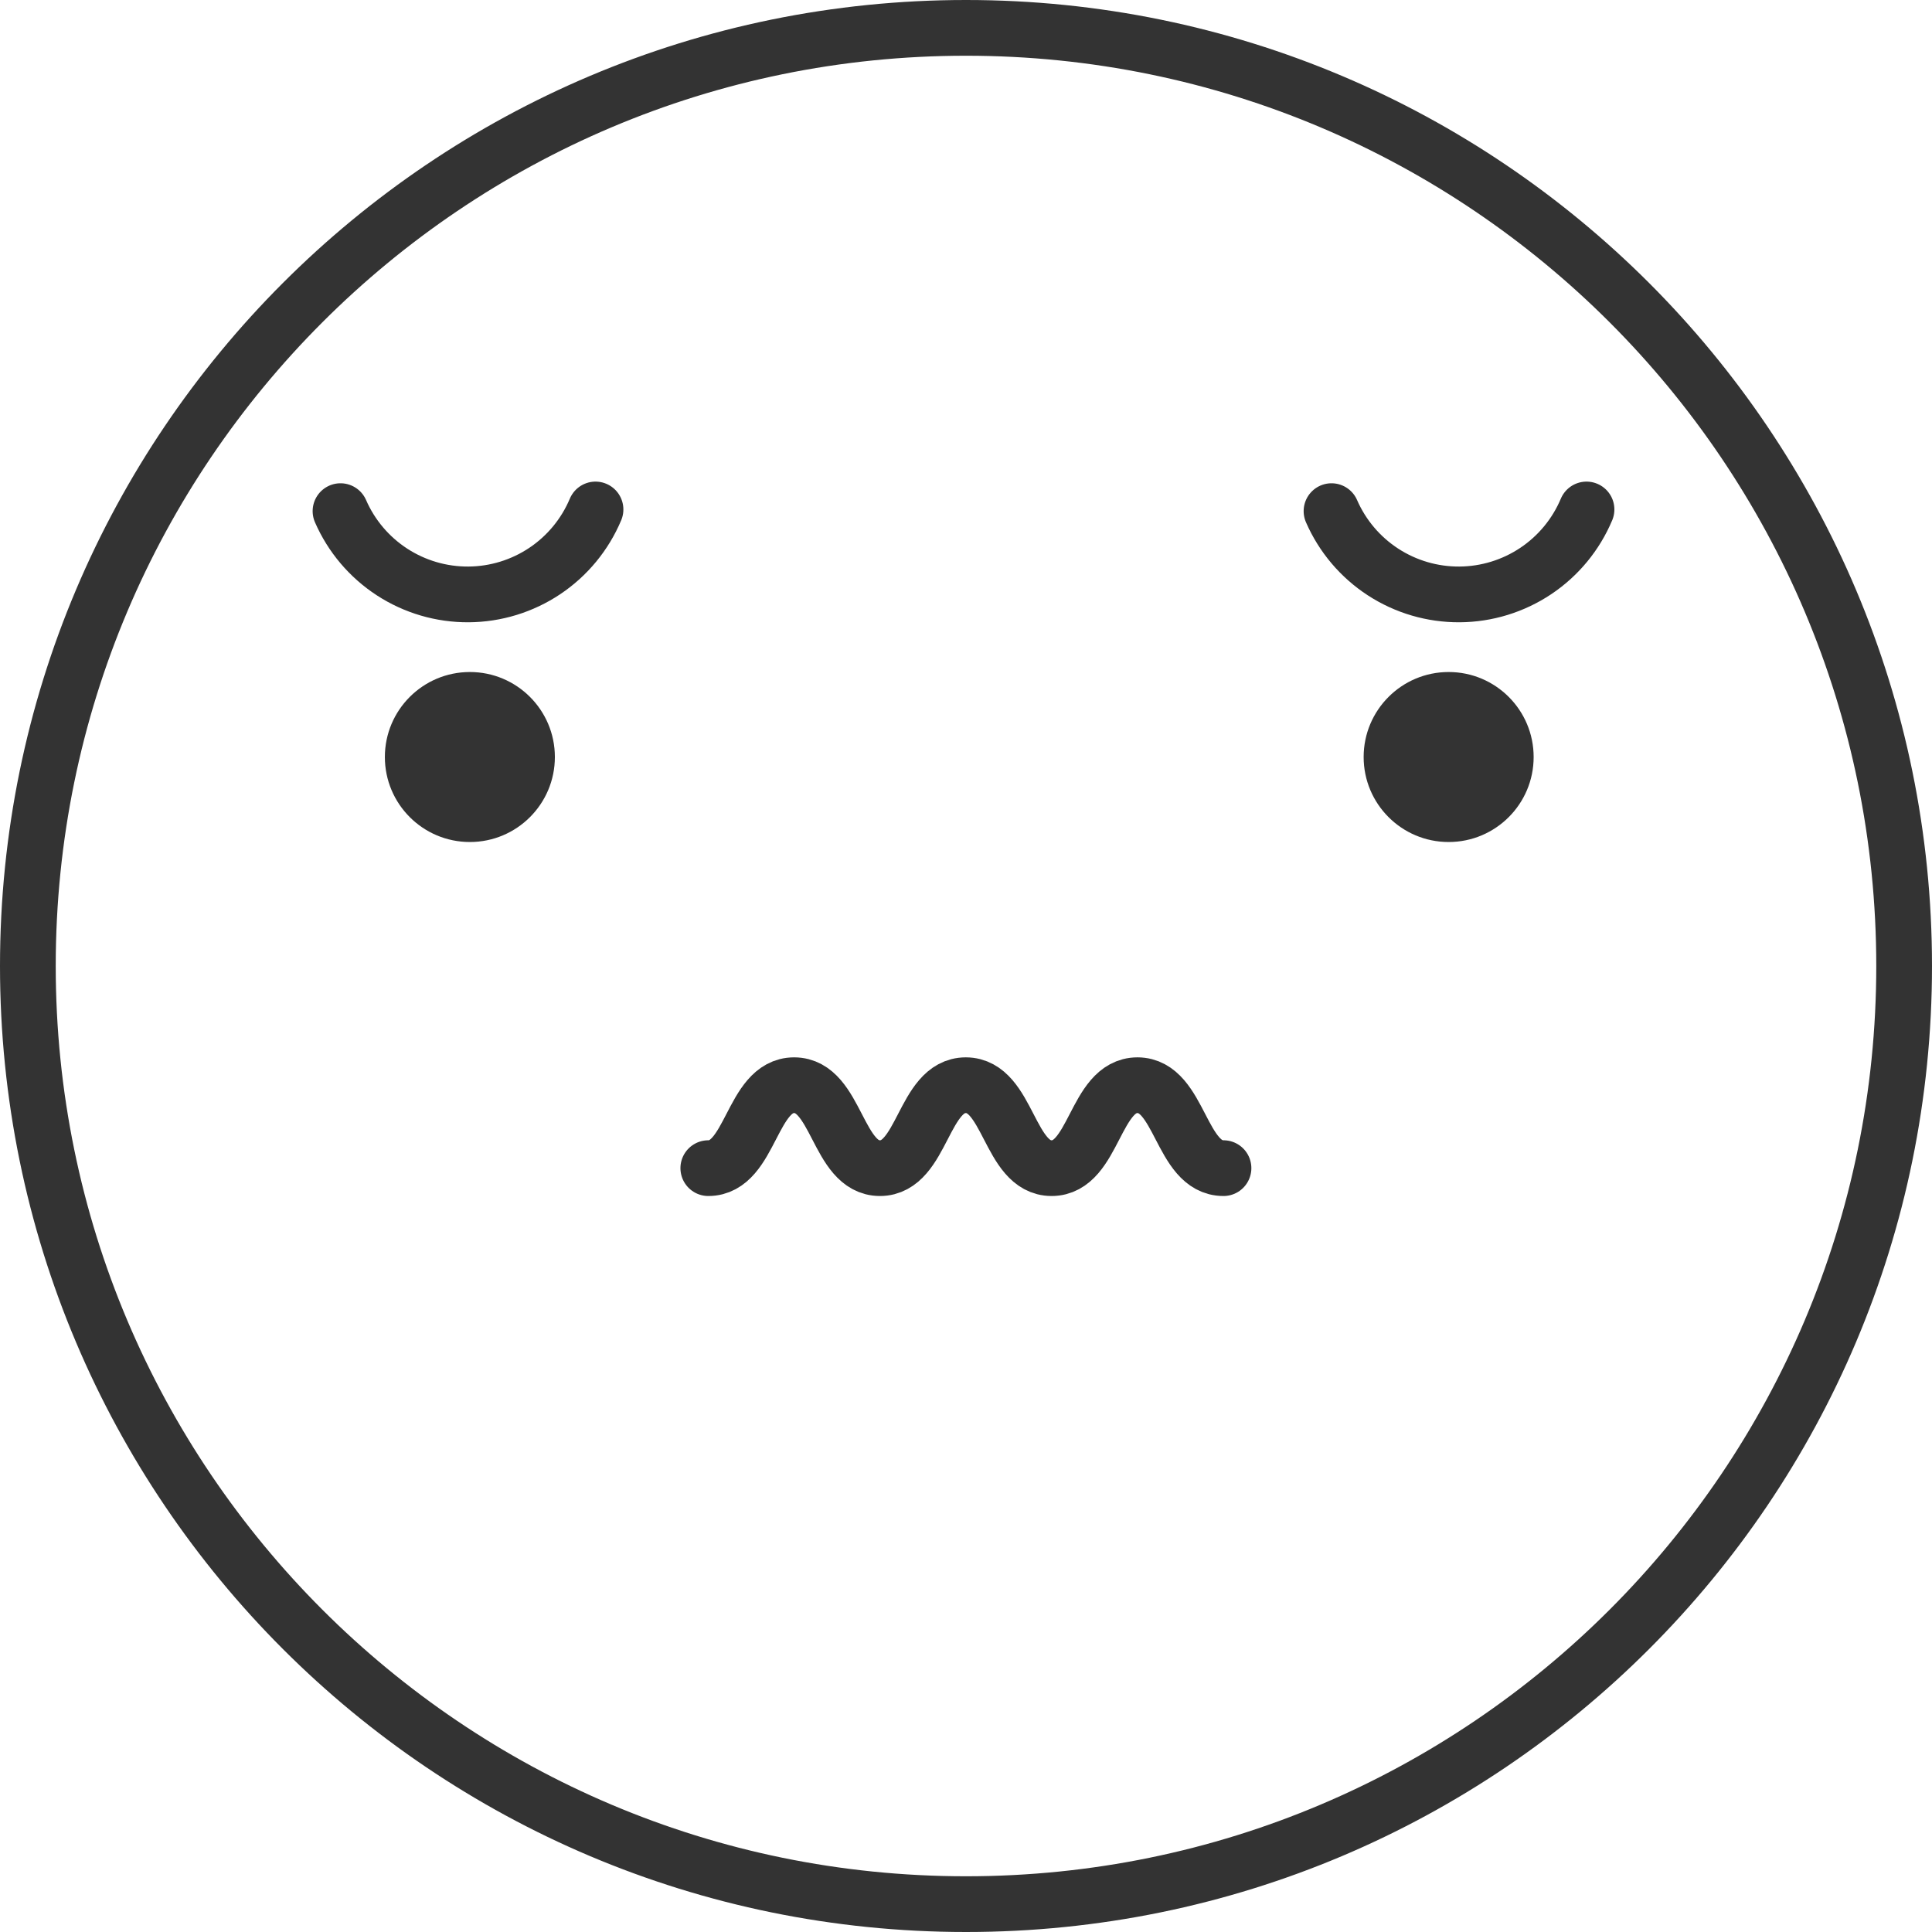 <?xml version="1.0" encoding="UTF-8"?> <svg xmlns="http://www.w3.org/2000/svg" width="208" height="208" viewBox="0 0 208 208" fill="none"> <path d="M104 205C159.781 205 205 159.781 205 104C205 48.219 159.781 3 104 3C48.219 3 3 48.219 3 104C3 159.781 48.219 205 104 205Z" stroke="#333333" stroke-width="6" stroke-miterlimit="10"></path> <path d="M50.587 90.652C55.641 90.652 59.738 86.555 59.738 81.501C59.738 76.447 55.641 72.35 50.587 72.35C45.533 72.35 41.435 76.447 41.435 81.501C41.435 86.555 45.533 90.652 50.587 90.652Z" fill="#333333"></path> <path d="M155.962 90.652C161.016 90.652 165.113 86.555 165.113 81.501C165.113 76.447 161.016 72.35 155.962 72.35C150.908 72.35 146.811 76.447 146.811 81.501C146.811 86.555 150.908 90.652 155.962 90.652Z" fill="#333333"></path> <path d="M36.659 55.029C37.827 57.709 39.756 59.987 42.207 61.581C44.657 63.175 47.522 64.014 50.445 63.995C53.368 63.976 56.222 63.099 58.652 61.474C61.081 59.848 62.98 57.545 64.113 54.85" stroke="#333333" stroke-width="6" stroke-miterlimit="10" stroke-linecap="round"></path> <path d="M143.351 55.029C144.519 57.709 146.447 59.987 148.898 61.581C151.349 63.175 154.213 64.014 157.137 63.995C160.06 63.976 162.913 63.099 165.343 61.474C167.773 59.848 169.672 57.545 170.805 54.85" stroke="#333333" stroke-width="6" stroke-miterlimit="10" stroke-linecap="round"></path> <path d="M76.256 125.763C80.876 125.763 80.876 116.835 85.496 116.835C90.117 116.835 90.117 125.763 94.737 125.763C99.358 125.763 99.358 116.835 103.978 116.835C108.598 116.835 108.598 125.763 113.219 125.763C117.839 125.763 117.839 116.835 122.459 116.835C127.08 116.835 127.08 125.763 131.722 125.763" stroke="#333333" stroke-width="6" stroke-miterlimit="10" stroke-linecap="round"></path> </svg> 